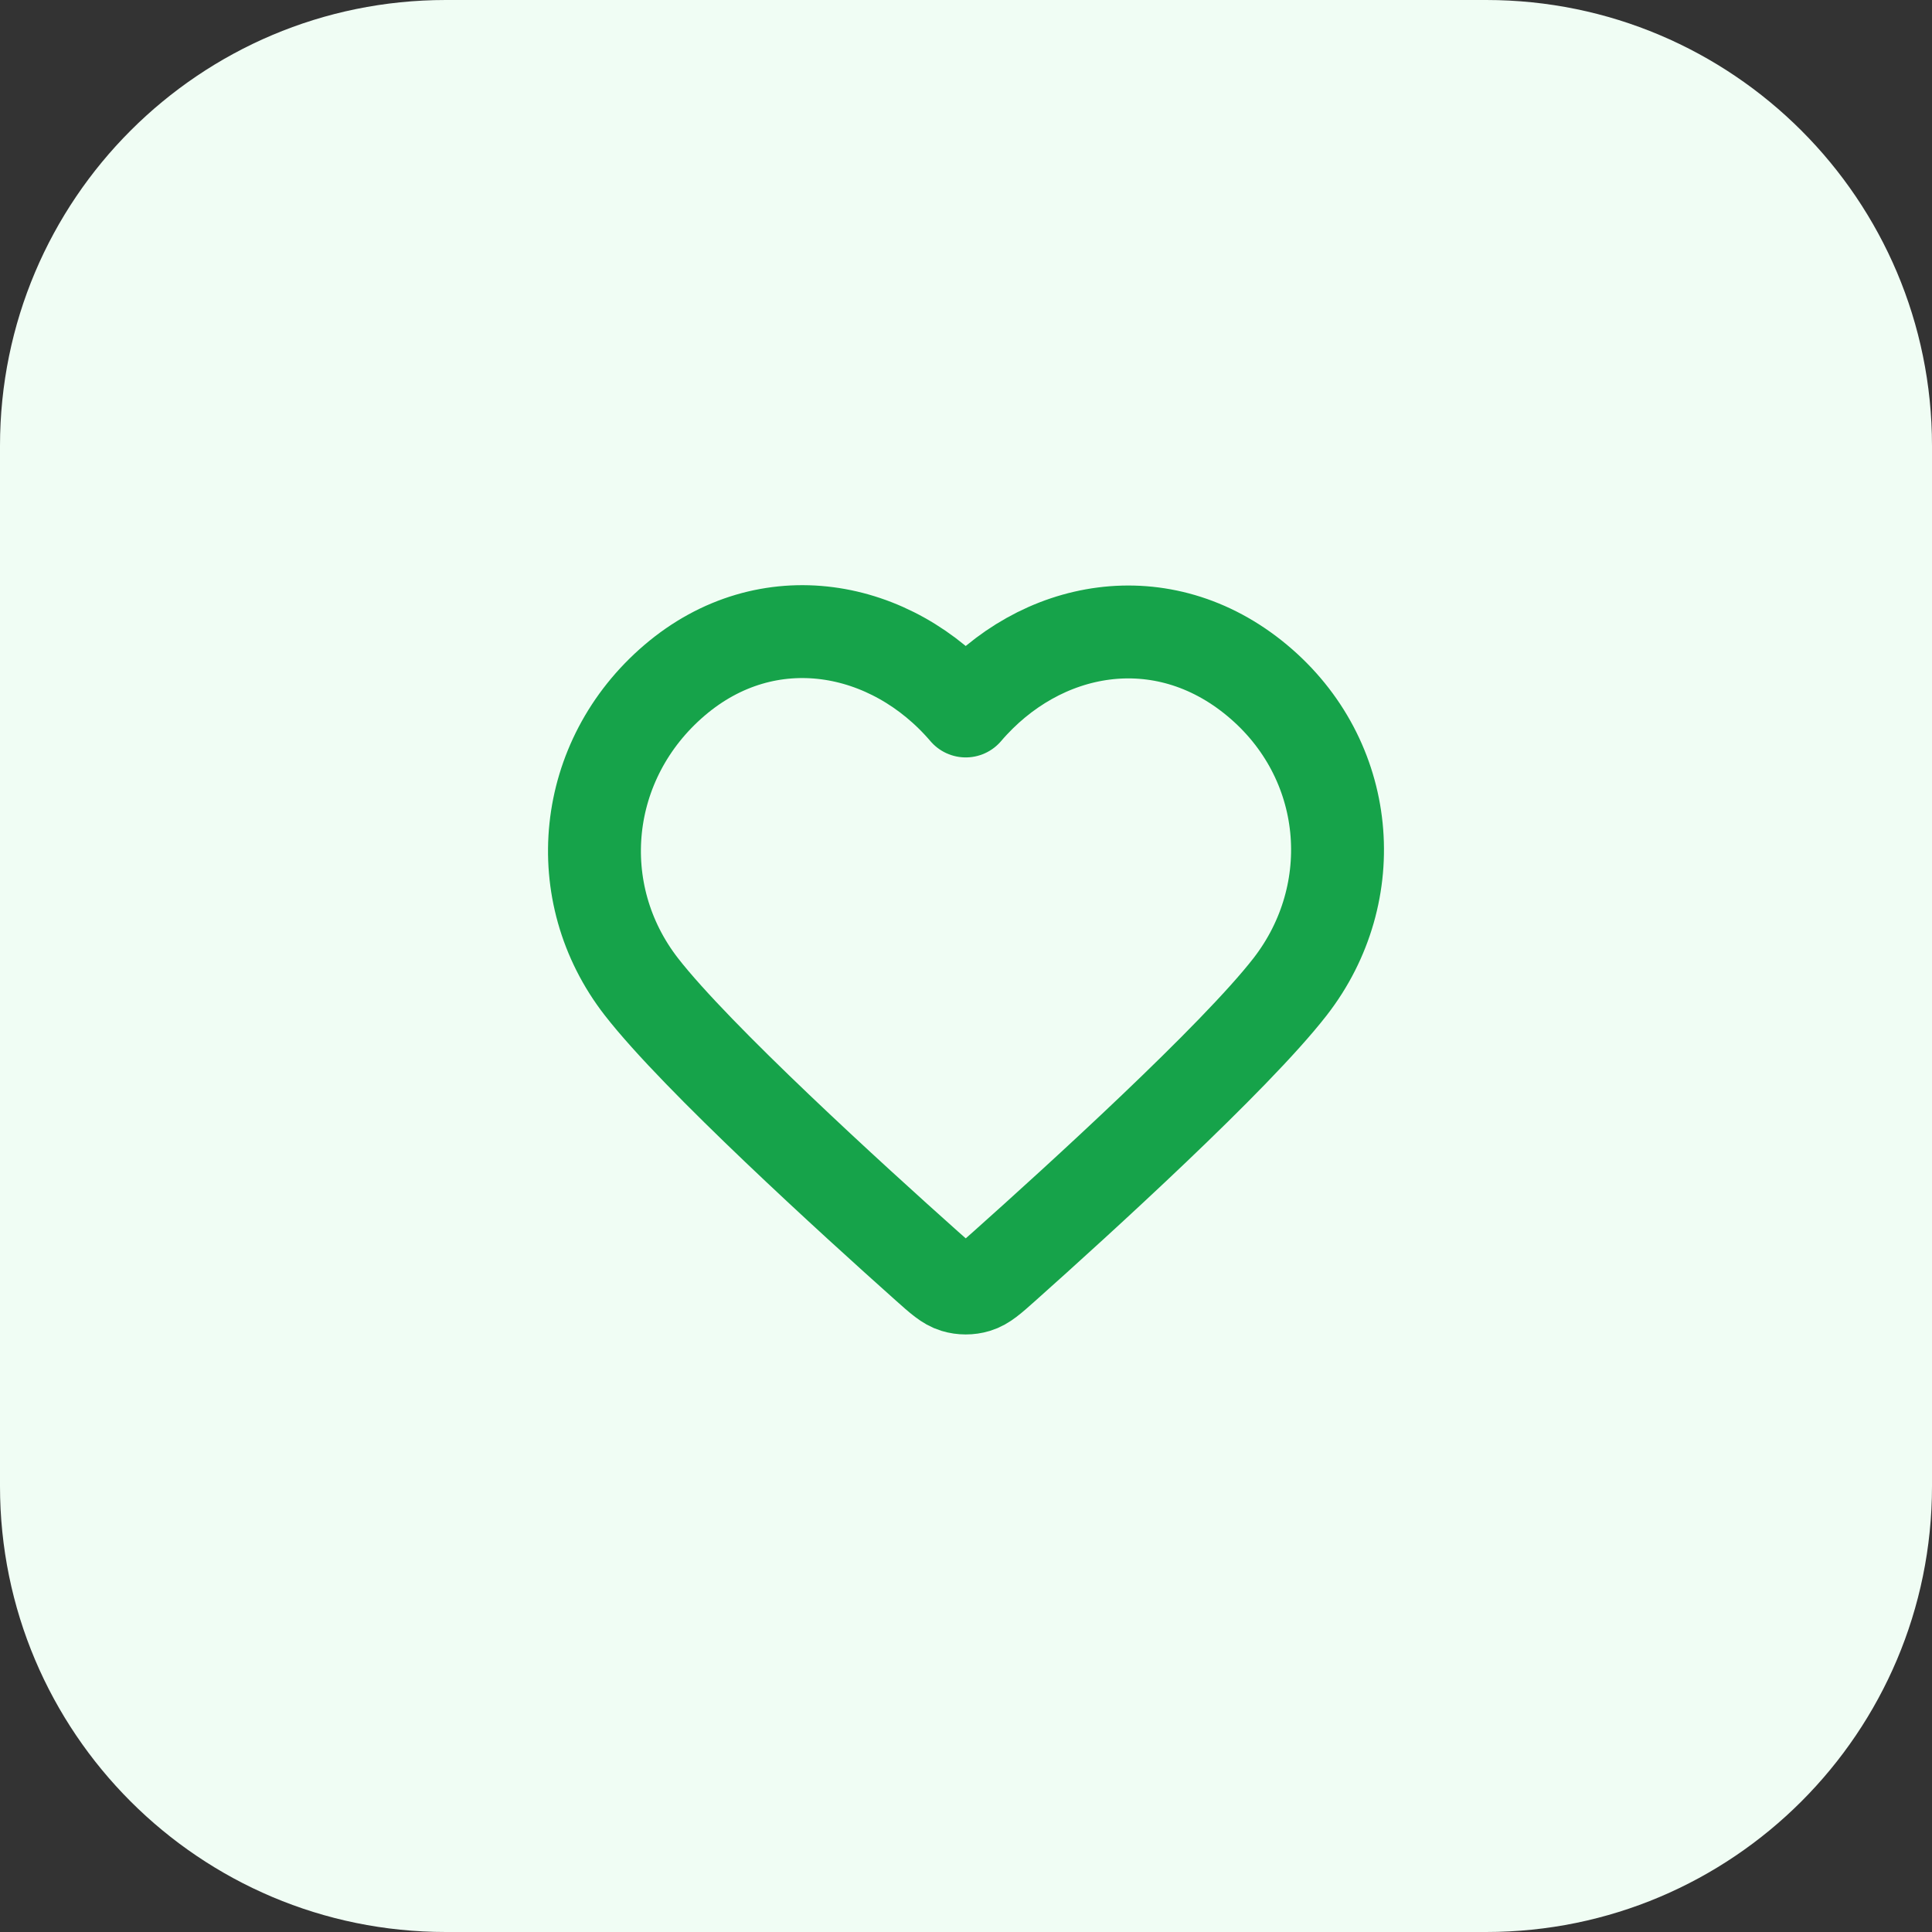<svg width="52" height="52" viewBox="0 0 52 52" fill="none" xmlns="http://www.w3.org/2000/svg">
<rect x="0" y="0" width="52" height="52" fill="#333333" stroke="none"/>
<path d="M0 12C0 5.373 5.373 0 12 0H40C46.627 0 52 5.373 52 12V40C52 46.627 46.627 52 40 52H12C5.373 52 0 46.627 0 40V12Z" fill="#F0FDF4"/>
<path fill-rule="evenodd" clip-rule="evenodd" d="M25.993 19.136C23.994 16.798 20.66 16.17 18.155 18.31C15.65 20.45 15.297 24.029 17.264 26.56C18.75 28.472 22.971 32.311 24.948 34.075C25.311 34.399 25.493 34.561 25.706 34.625C25.89 34.681 26.096 34.681 26.28 34.625C26.493 34.561 26.675 34.399 27.038 34.075C29.015 32.311 33.236 28.472 34.722 26.56C36.689 24.029 36.38 20.428 33.832 18.31C31.284 16.192 27.992 16.798 25.993 19.136Z" stroke="#16A34A" stroke-width="2.5" stroke-linecap="round" stroke-linejoin="round"/>
</svg>
